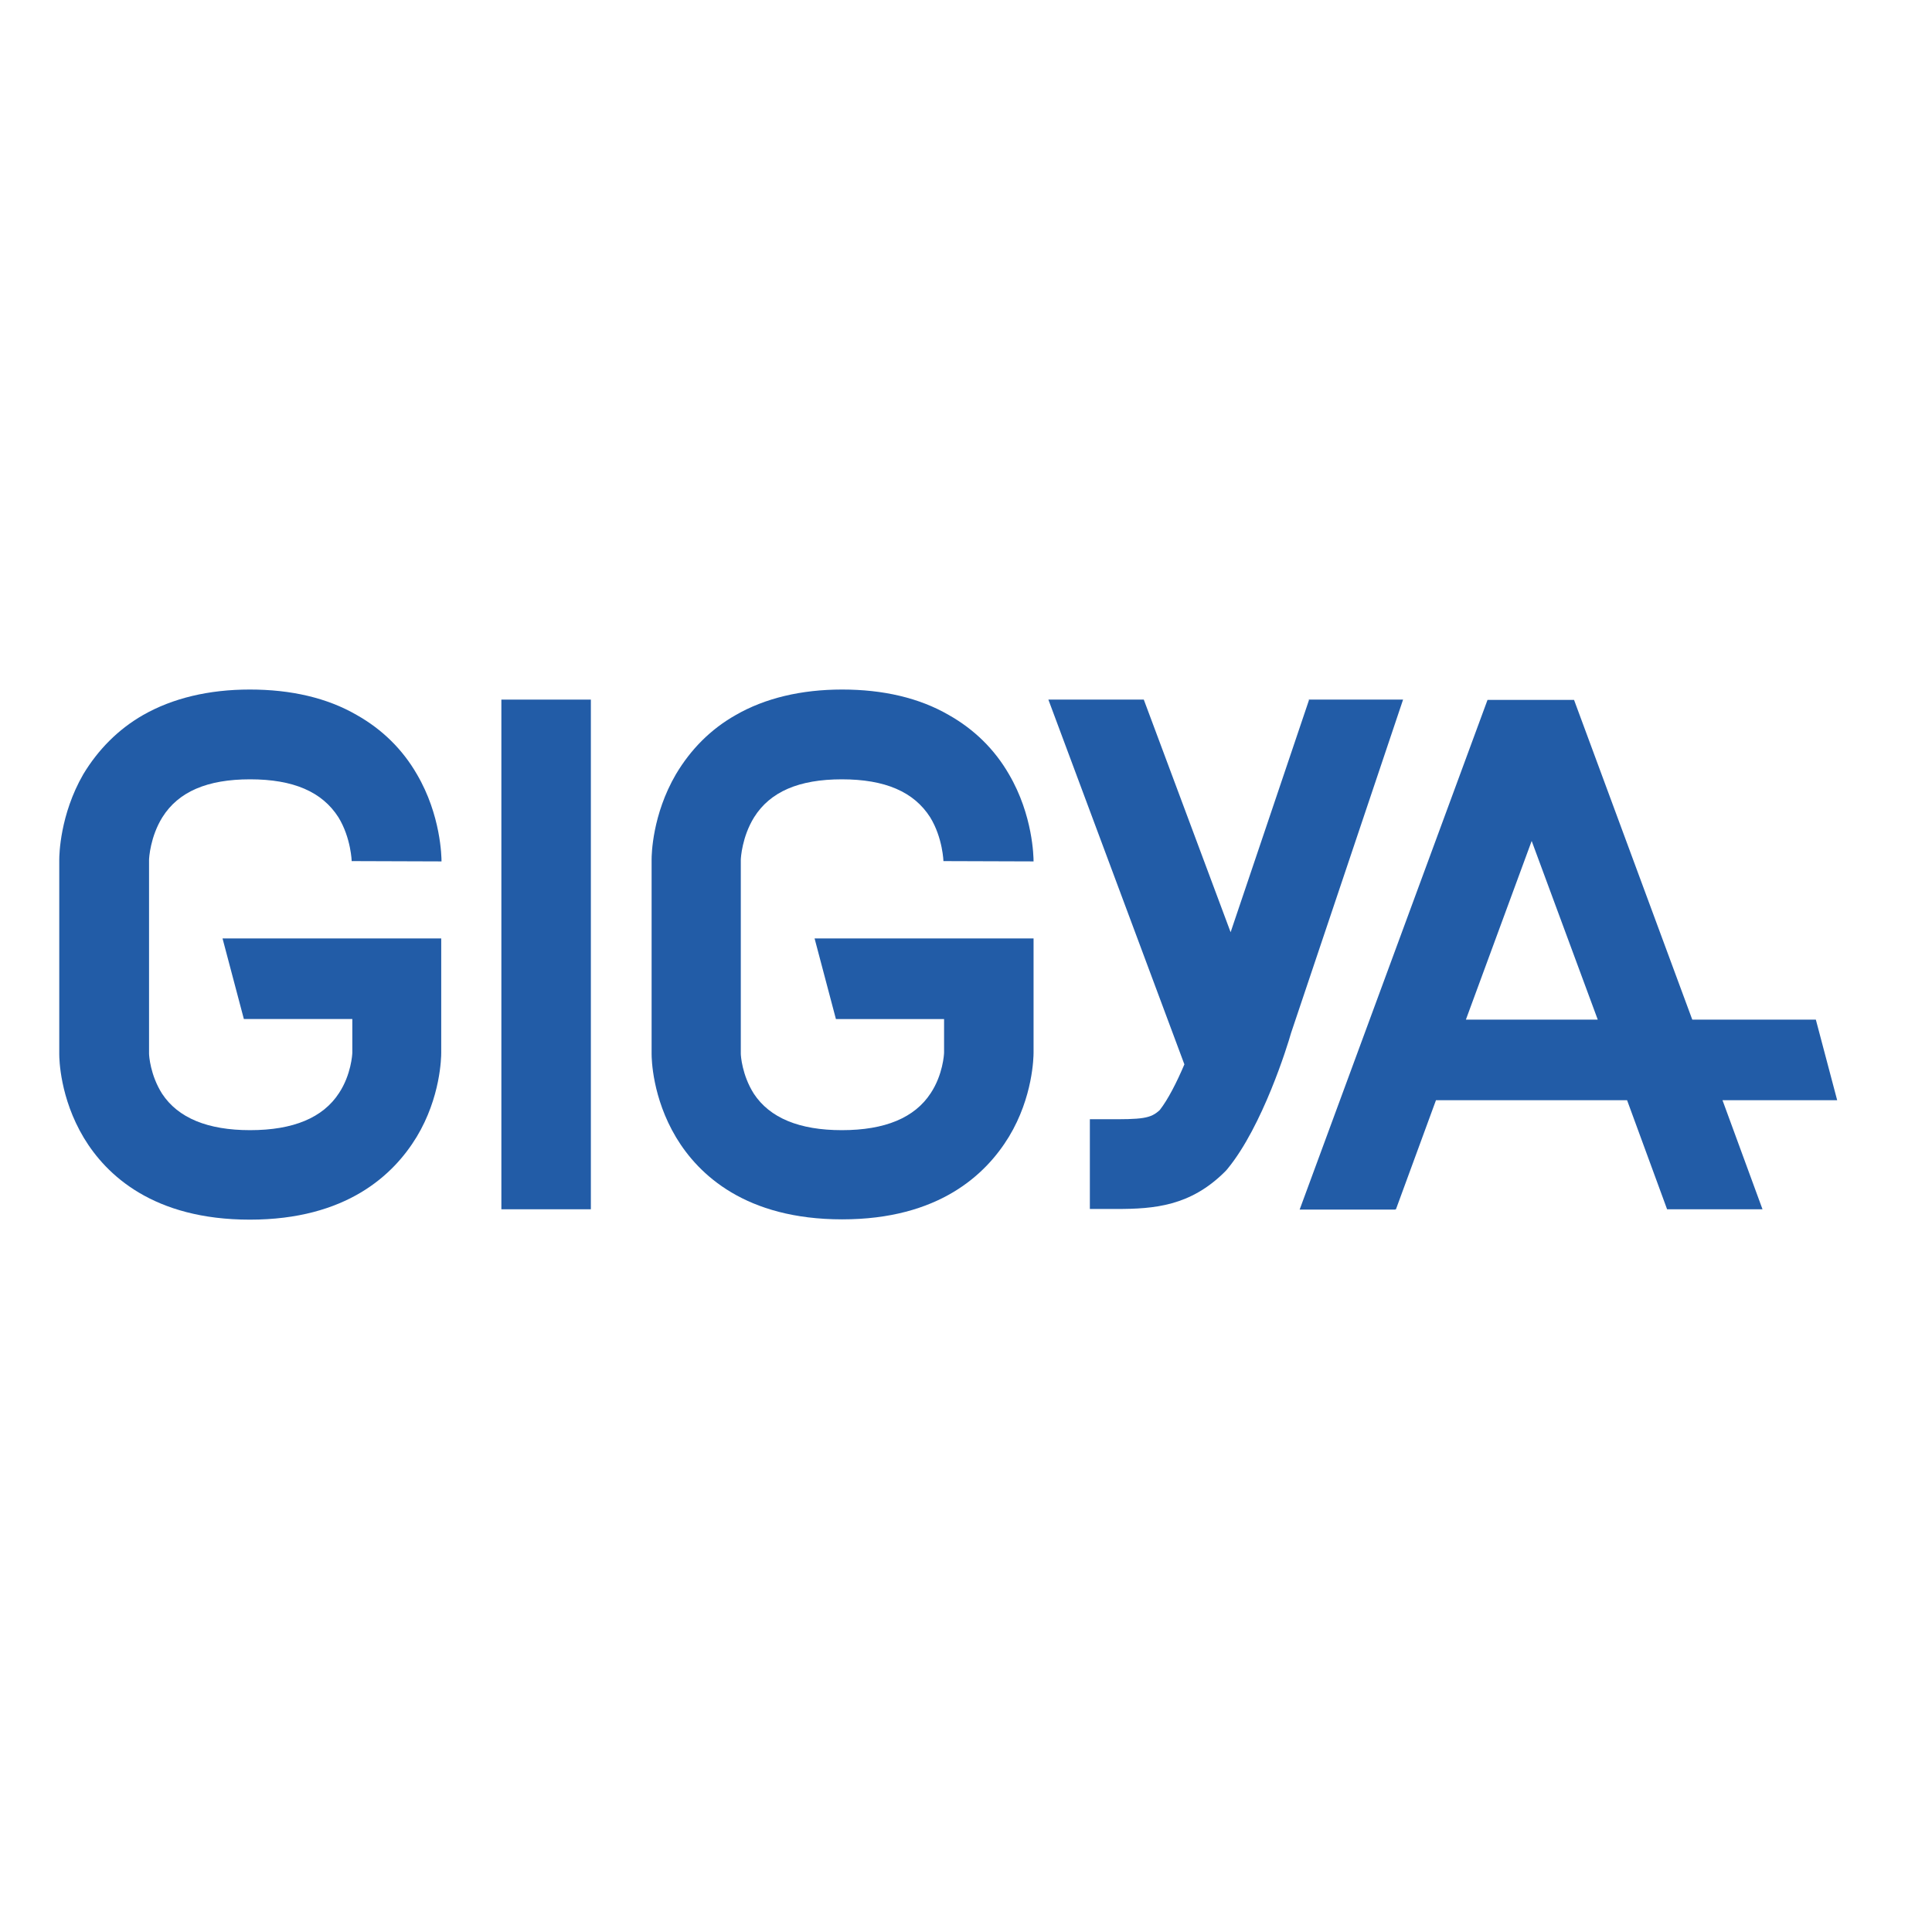 <?xml version="1.0" encoding="utf-8"?>
<!-- Generator: Adobe Illustrator 19.2.1, SVG Export Plug-In . SVG Version: 6.00 Build 0)  -->
<svg version="1.1" id="layer" xmlns="http://www.w3.org/2000/svg" xmlns:xlink="http://www.w3.org/1999/xlink" x="0px" y="0px"
	 viewBox="0 0 652 652" style="enable-background:new 0 0 652 652;" xml:space="preserve">
<style type="text/css">
	.st0{fill:#225CA7;}
</style>
<g>
	<path class="st0" d="M149,290.7c0-1.5-0.2-15.6-8.3-29.4c-4.9-8.5-11.8-15.2-20.3-20c-10-5.8-22.2-8.6-36.1-8.6
		c-13.8,0-26,2.9-36,8.6c-8.4,4.8-15.2,11.7-20.2,20C20.2,275,20,288.6,20,290.1v65.7c0,1.5,0.2,14.7,8.3,28.2
		c7.6,12.6,23.5,27.6,56,27.6c32.6,0,48.5-15.1,56.3-27.9c8.1-13.4,8.3-26.9,8.3-28.4v-38.6h-15l0,0H75.1l7.2,27.2h36.6v11.3
		c0,0.6-0.4,7.5-4.5,13.7c-5.4,8.3-15.4,12.5-30,12.5c-14.3,0-24.3-4.1-29.7-12.3c-4-6.3-4.4-12.9-4.4-13.5v-65.4
		c0-0.6,0.4-7.8,4.5-14.4c5.4-8.6,15.1-12.8,29.6-12.8c14.6,0,24.3,4.2,29.8,12.8c4.3,7,4.5,15,4.5,15c0-0.1,0-0.2,0-0.2L149,290.7
		L149,290.7z"/>
	<path class="st0" d="M348.8,290.7c0-1.5-0.2-15.6-8.3-29.4c-4.9-8.5-11.8-15.2-20.3-20c-10-5.8-22.2-8.6-36-8.6
		c-13.8,0-26,2.9-35.9,8.6c-8.5,4.8-15.2,11.6-20.2,20c-8,13.7-8.2,27.2-8.2,28.7v65.7c0,1.5,0.2,14.7,8.3,28.2
		c7.6,12.6,23.5,27.6,56,27.6c32.6,0,48.5-15.1,56.3-27.9c8.1-13.4,8.3-26.9,8.3-28.4v-38.5h-15.1l0,0h-58.8l7.2,27.2h36.5v11.3
		c0,0.6-0.4,7.5-4.5,13.7c-5.4,8.3-15.4,12.5-30,12.5c-14.3,0-24.3-4.1-29.7-12.3c-4-6.3-4.4-12.9-4.4-13.5v-65.4
		c0-0.6,0.4-7.8,4.5-14.4c5.4-8.6,15.1-12.8,29.6-12.8c14.6,0,24.3,4.2,29.8,12.8c4.3,7,4.5,15,4.5,15c0-0.1,0-0.2,0-0.2
		L348.8,290.7L348.8,290.7z"/>
	<rect x="169.2" y="236.1" class="st0" width="30.2" height="172"/>
	<path class="st0" d="M441.8,236.1l-26.5,78.5L386,236.1h-32.2l45.9,123.1c-2.6,6.1-5.5,11.8-8.3,15.4c-3.1,2.9-5.8,3.2-18.5,3.1
		c-1.7,0-3.3,0-5.1,0v30.3c1.7,0,3.3,0,4.9,0c1.4,0,2.7,0,4.1,0c12.8,0,24.9-1,36.5-12.5c0.4-0.4,0.7-0.7,1-1.1
		c11.8-14.4,20.2-41.5,21.4-45.8l37.8-112.5h-31.9v-0.1H441.8z"/>
	<path class="st0" d="M471.1,408.1l13.5-36.8h64.5l13.5,36.8h32.2l-13.5-36.8H620l-7.2-27.2h-41.7l-39.9-107.9h-29.2l-63.4,172h32.3
		v-0.1H471.1z M516.9,283.8l22.3,60.3h-44.5L516.9,283.8z"/>
</g>
</svg>
